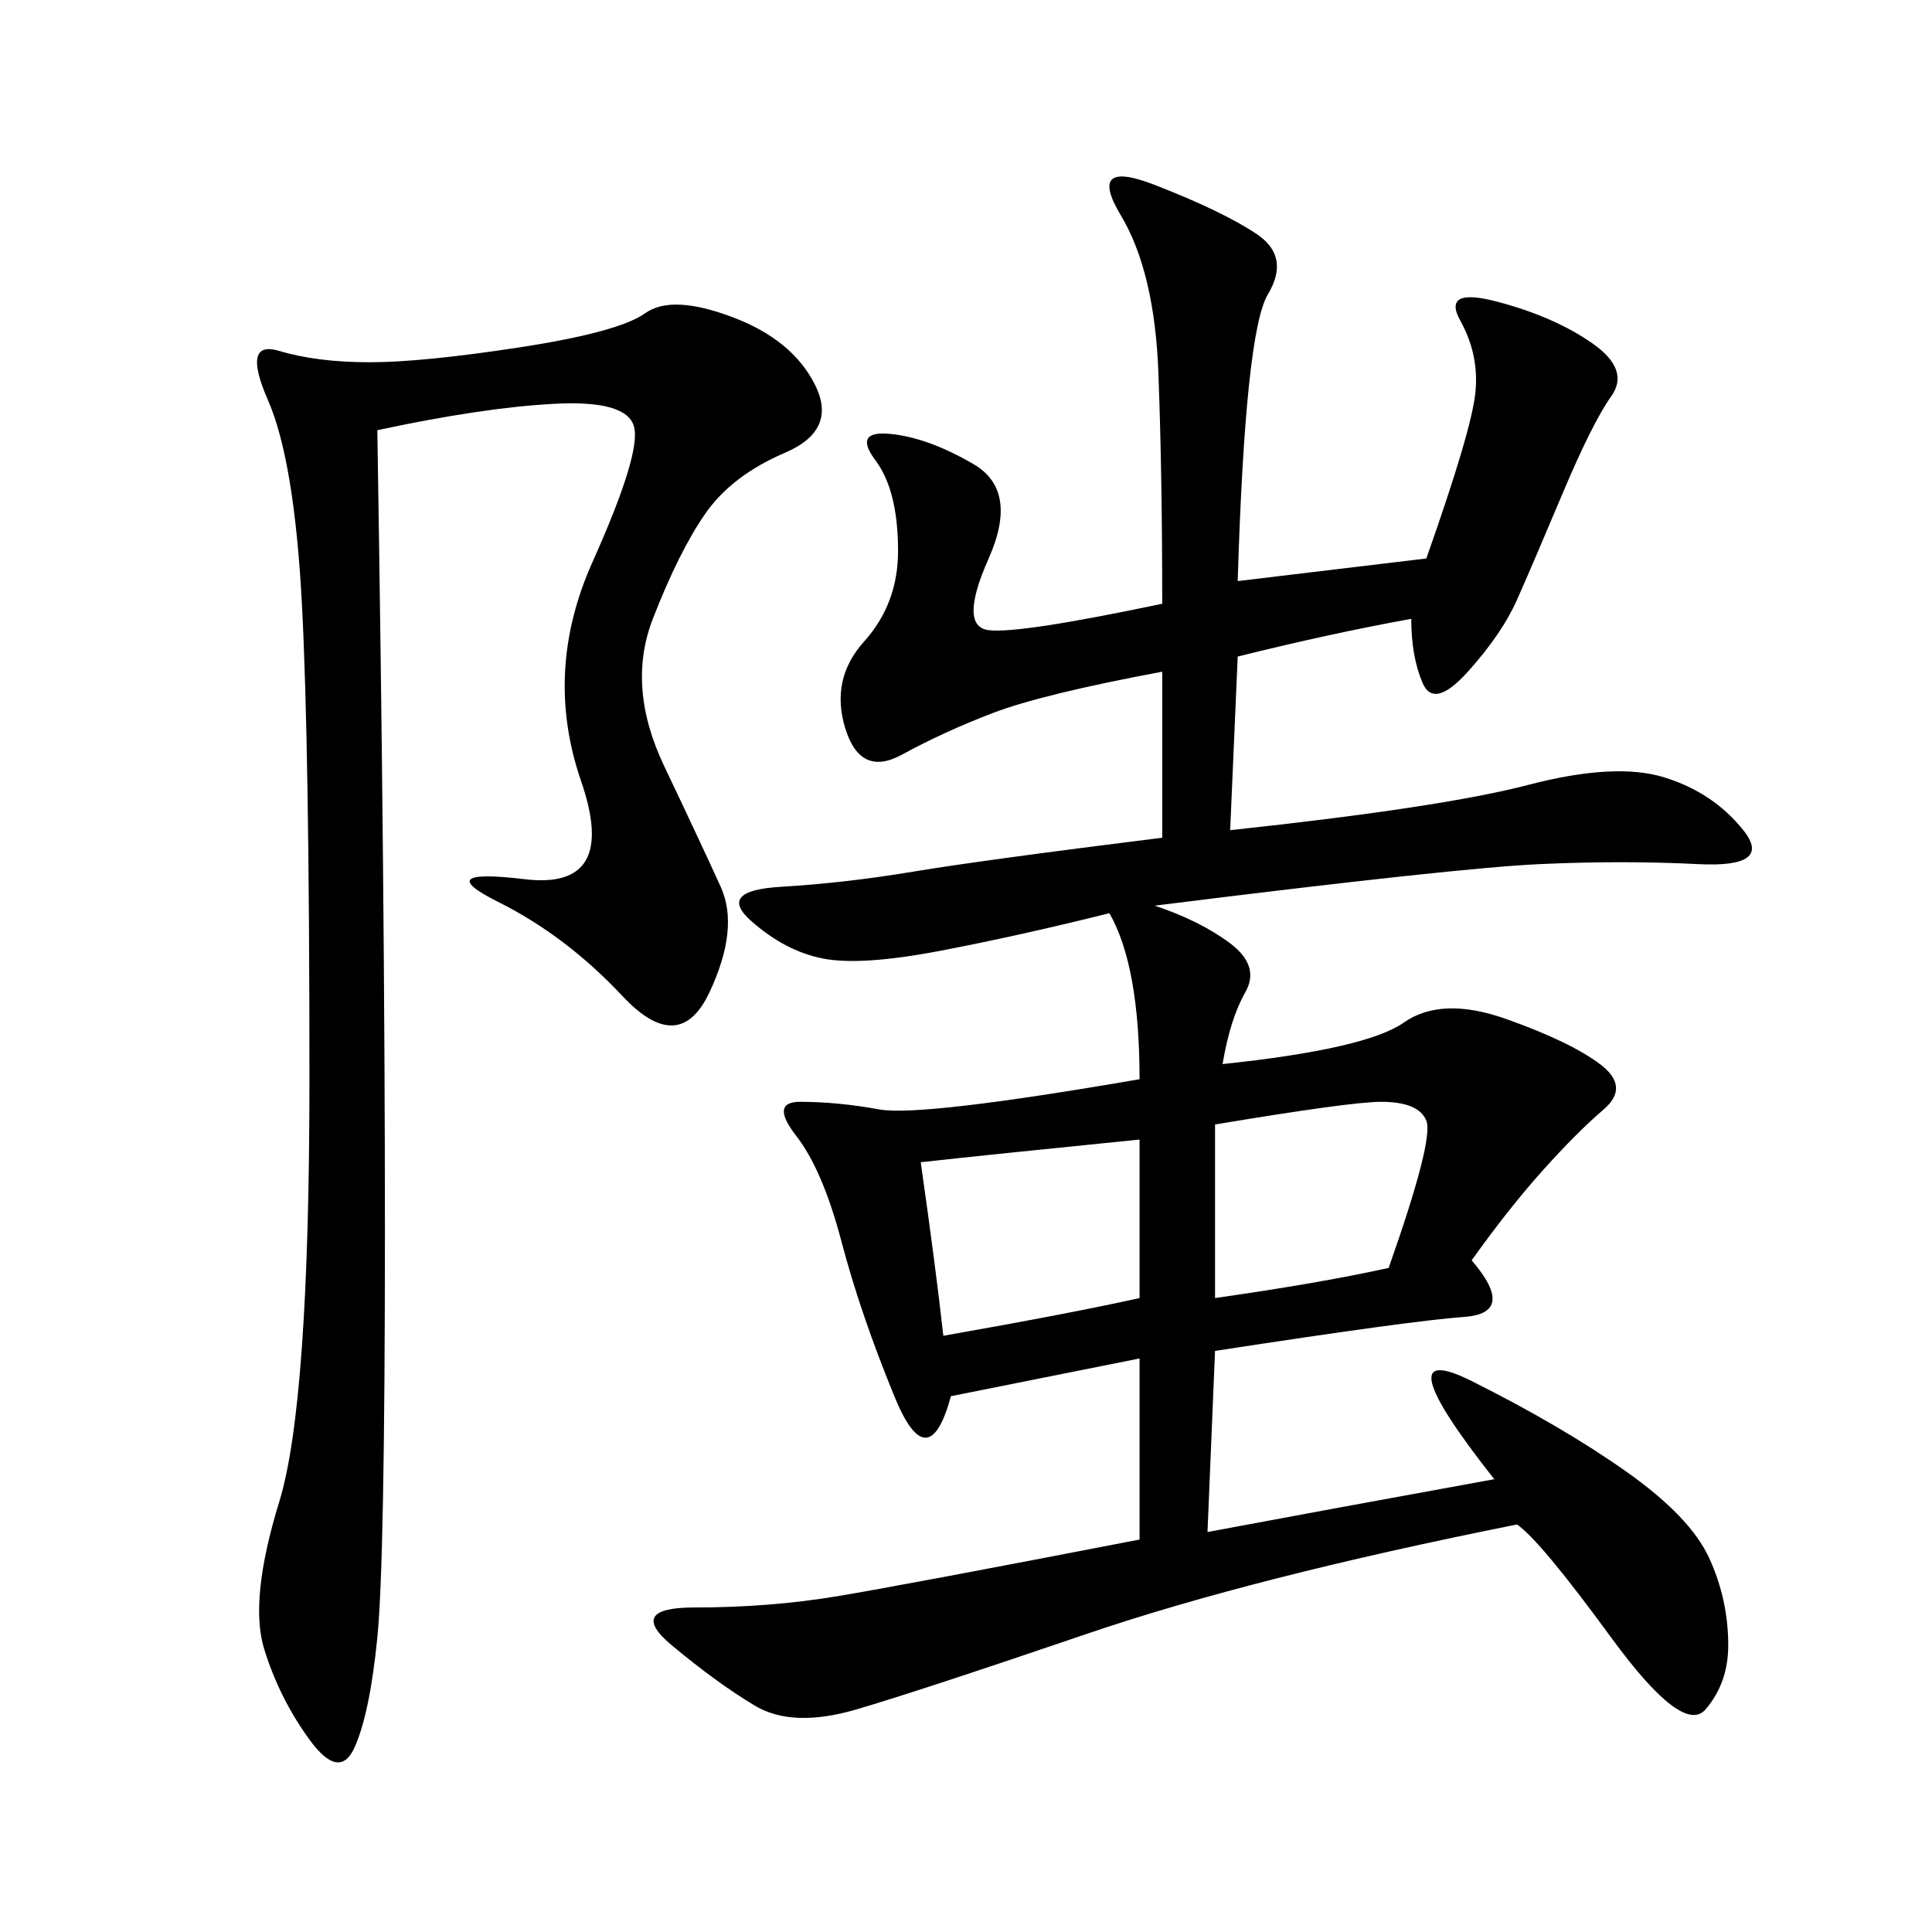 <svg xmlns="http://www.w3.org/2000/svg" xmlns:xlink="http://www.w3.org/1999/xlink" width="300" height="300"><path d="M192.19 90.23L221.48 86.72Q228.52 66.80 229.10 60.94Q229.69 55.08 226.76 49.80Q223.83 44.53 232.62 46.88Q241.41 49.22 247.27 53.32Q253.13 57.42 250.20 61.52Q247.27 65.63 242.58 76.76Q237.89 87.89 235.55 93.16Q233.20 98.44 227.93 104.30Q222.66 110.16 220.90 106.05Q219.14 101.95 219.14 96.09L219.14 96.09Q206.25 98.44 192.19 101.95L192.19 101.95L191.02 128.91Q223.83 125.39 237.30 121.88Q250.78 118.36 258.40 120.70Q266.02 123.05 270.70 128.91Q275.39 134.77 263.67 134.18Q251.95 133.59 239.06 134.18Q226.17 134.77 179.30 140.63L179.30 140.63Q186.33 142.97 191.02 146.48Q195.70 150 193.36 154.10Q191.02 158.20 189.84 165.23L189.84 165.23Q212.11 162.89 217.97 158.79Q223.83 154.69 233.79 158.20Q243.75 161.72 248.44 165.23Q253.13 168.75 249.02 172.27Q244.92 175.78 239.65 181.64Q234.38 187.50 228.52 195.70L228.52 195.70Q235.55 203.91 227.34 204.49Q219.14 205.08 188.67 209.77L188.67 209.77L187.50 237.89Q206.25 234.38 232.03 229.69L232.03 229.69Q214.45 207.42 228.52 214.45Q242.58 221.48 252.54 228.52Q262.50 235.55 265.43 241.99Q268.36 248.44 268.36 255.47L268.36 255.47Q268.36 261.33 264.84 265.43Q261.33 269.53 250.20 254.30Q239.06 239.06 235.55 236.72L235.55 236.72Q194.53 244.92 168.75 253.71Q142.97 262.50 133.01 265.43Q123.05 268.36 117.19 264.84Q111.33 261.33 104.30 255.47Q97.27 249.61 107.81 249.61L107.81 249.61Q119.53 249.61 130.08 247.85Q140.63 246.09 176.95 239.06L176.95 239.06L176.95 210.94L147.66 216.80Q144.14 229.69 138.87 216.80Q133.59 203.91 130.66 192.77Q127.73 181.64 123.63 176.37Q119.53 171.09 124.22 171.09L124.22 171.09Q130.08 171.09 136.52 172.27Q142.97 173.44 176.95 167.58L176.95 167.58Q176.95 150 172.27 141.80L172.27 141.80Q158.20 145.31 145.90 147.66Q133.59 150 127.73 148.83Q121.88 147.66 116.60 142.97Q111.33 138.28 121.29 137.70Q131.25 137.11 141.80 135.35Q152.34 133.59 180.47 130.08L180.47 130.08L180.47 104.30Q161.72 107.81 154.10 110.74Q146.48 113.67 140.04 117.19Q133.59 120.70 131.25 113.09Q128.91 105.47 134.18 99.61Q139.45 93.75 139.45 85.55L139.45 85.55Q139.45 76.17 135.94 71.48Q132.42 66.80 138.28 67.38Q144.14 67.97 151.17 72.07Q158.20 76.17 153.52 86.72Q148.83 97.27 153.52 97.85Q158.20 98.44 180.47 93.75L180.47 93.75Q180.47 73.83 179.88 58.01Q179.30 42.19 174.02 33.40Q168.75 24.61 179.30 28.71Q189.84 32.81 195.12 36.33Q200.39 39.84 196.88 45.70Q193.36 51.56 192.19 90.23L192.19 90.23ZM58.59 66.80Q59.77 139.45 59.77 191.02L59.77 191.02Q59.77 242.58 58.59 254.30Q57.42 266.02 55.08 271.29Q52.73 276.56 48.05 270.12Q43.36 263.67 41.02 256.05Q38.67 248.44 43.36 233.20Q48.05 217.97 48.05 167.58L48.05 167.58Q48.05 116.02 46.88 93.75Q45.70 71.48 41.60 62.11Q37.50 52.73 43.36 54.49Q49.22 56.25 57.42 56.25L57.42 56.25Q65.63 56.25 80.86 53.91Q96.09 51.56 100.20 48.63Q104.30 45.70 113.67 49.22Q123.05 52.73 126.56 59.77Q130.08 66.80 121.88 70.31Q113.67 73.83 109.57 79.69Q105.47 85.55 101.37 96.09Q97.27 106.64 103.13 118.95Q108.98 131.25 111.91 137.70Q114.84 144.14 110.16 154.10Q105.47 164.06 96.68 154.69Q87.89 145.31 77.34 140.04Q66.80 134.77 81.45 136.52Q96.09 138.28 90.23 121.29Q84.38 104.30 91.99 87.30Q99.61 70.31 98.44 66.21Q97.27 62.11 86.13 62.70Q75 63.28 58.59 66.80L58.59 66.80ZM142.97 180.47Q145.31 196.88 146.48 207.42L146.48 207.42Q166.41 203.91 176.95 201.56L176.95 201.56L176.95 176.95Q153.52 179.30 142.97 180.47L142.97 180.47ZM188.67 174.61L188.67 201.56Q205.08 199.22 215.63 196.88L215.63 196.88Q222.66 176.95 221.48 174.02Q220.31 171.09 214.45 171.09L214.45 171.09Q209.77 171.09 188.67 174.61L188.67 174.61Z"/></svg>